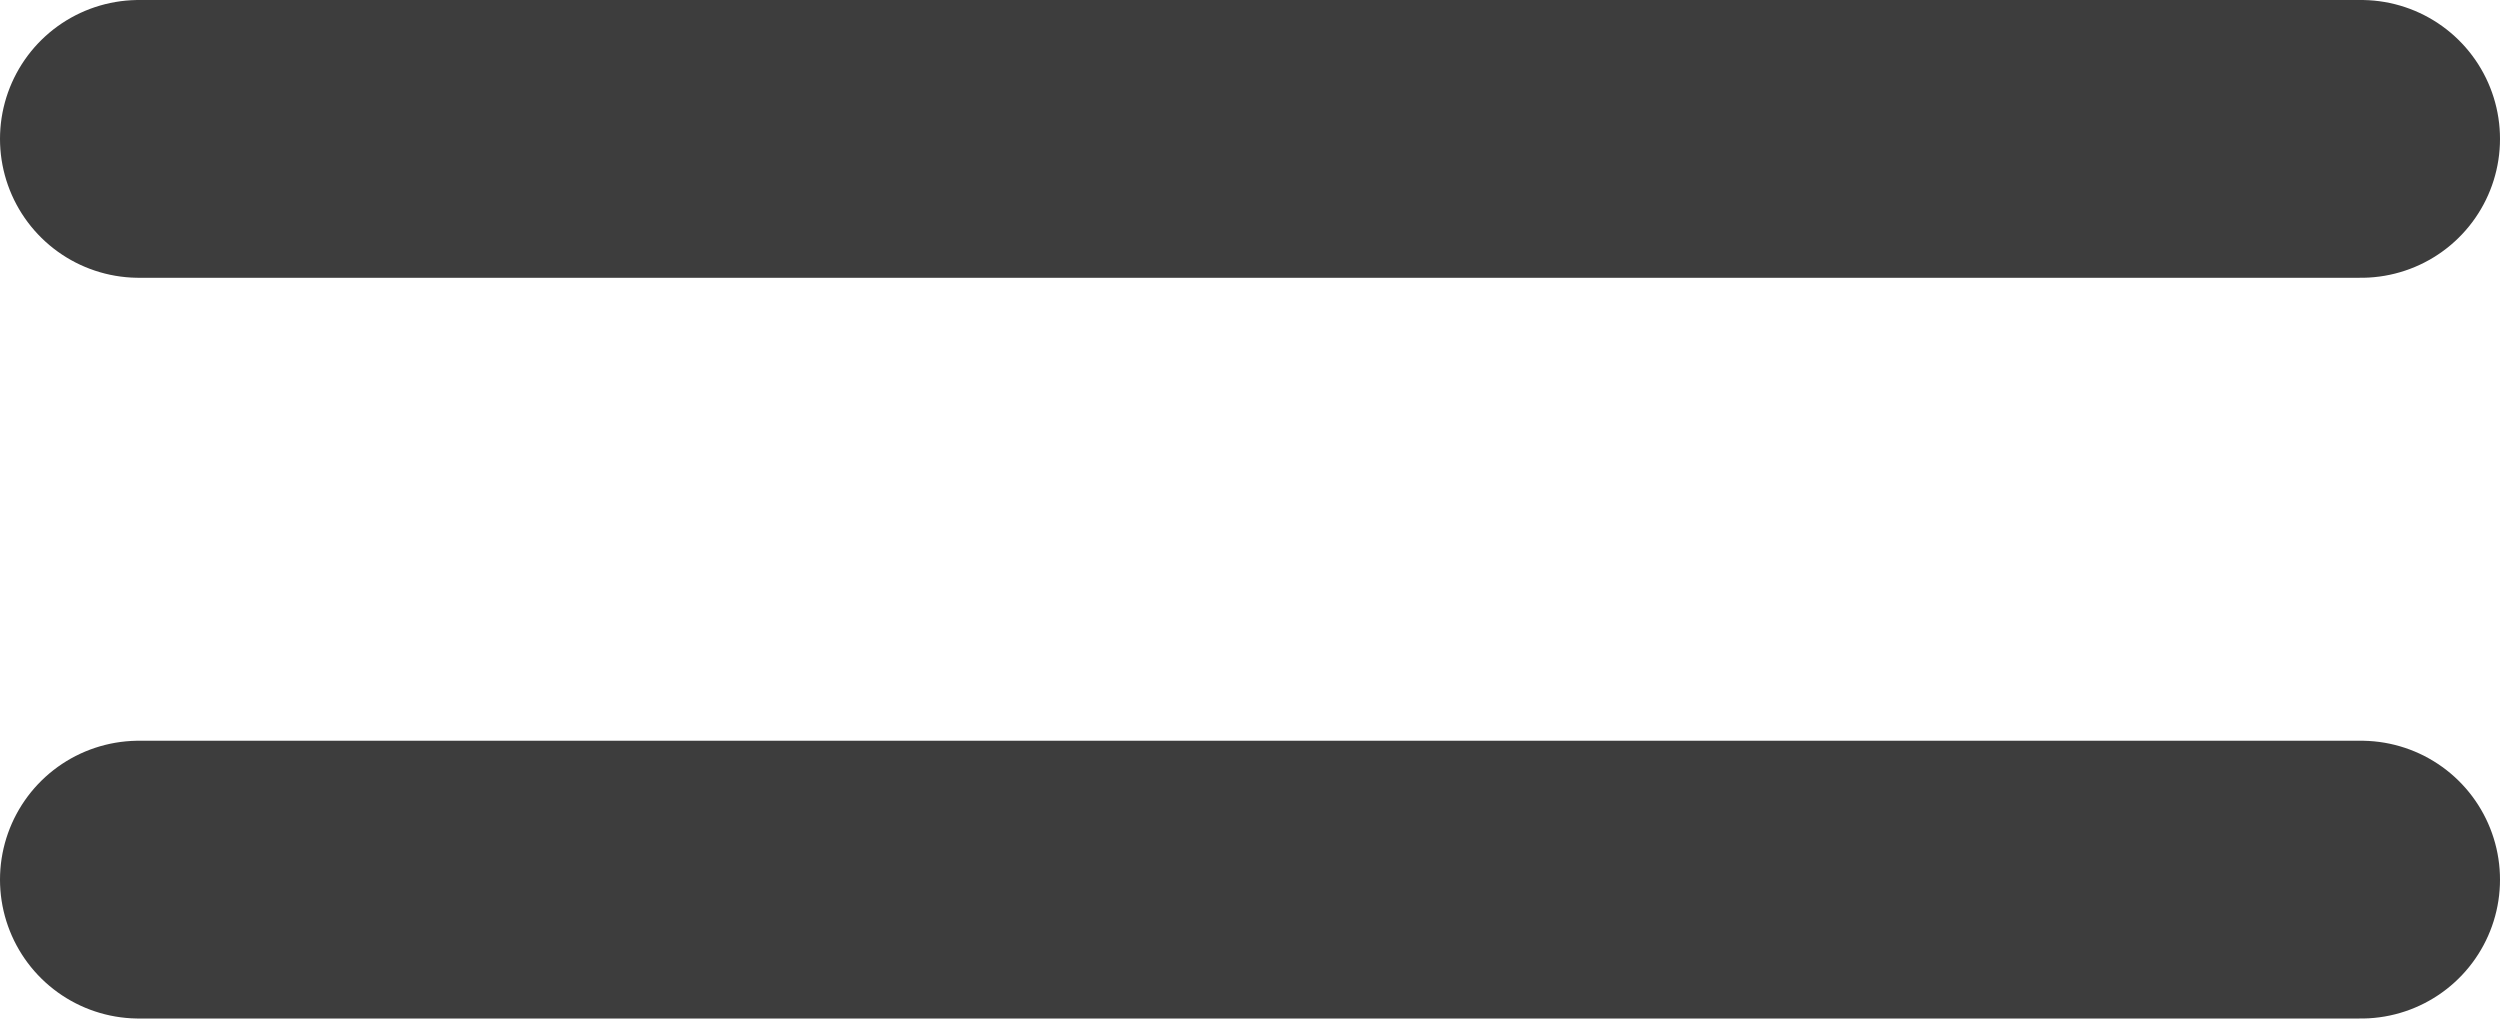 <svg xmlns="http://www.w3.org/2000/svg" width="27" height="11" viewBox="0 0 27 11"><defs><style>.a{fill:none;stroke:#3d3d3d;stroke-linecap:round;stroke-width:3px;}</style></defs><g transform="translate(1.5 1.5)"><path class="a" d="M-8792.612,3238.586h-24" transform="translate(8816.612 -3238.586)"/><path class="a" d="M-8792.612,3238.586h-24" transform="translate(8816.612 -3230.586)"/></g></svg>
